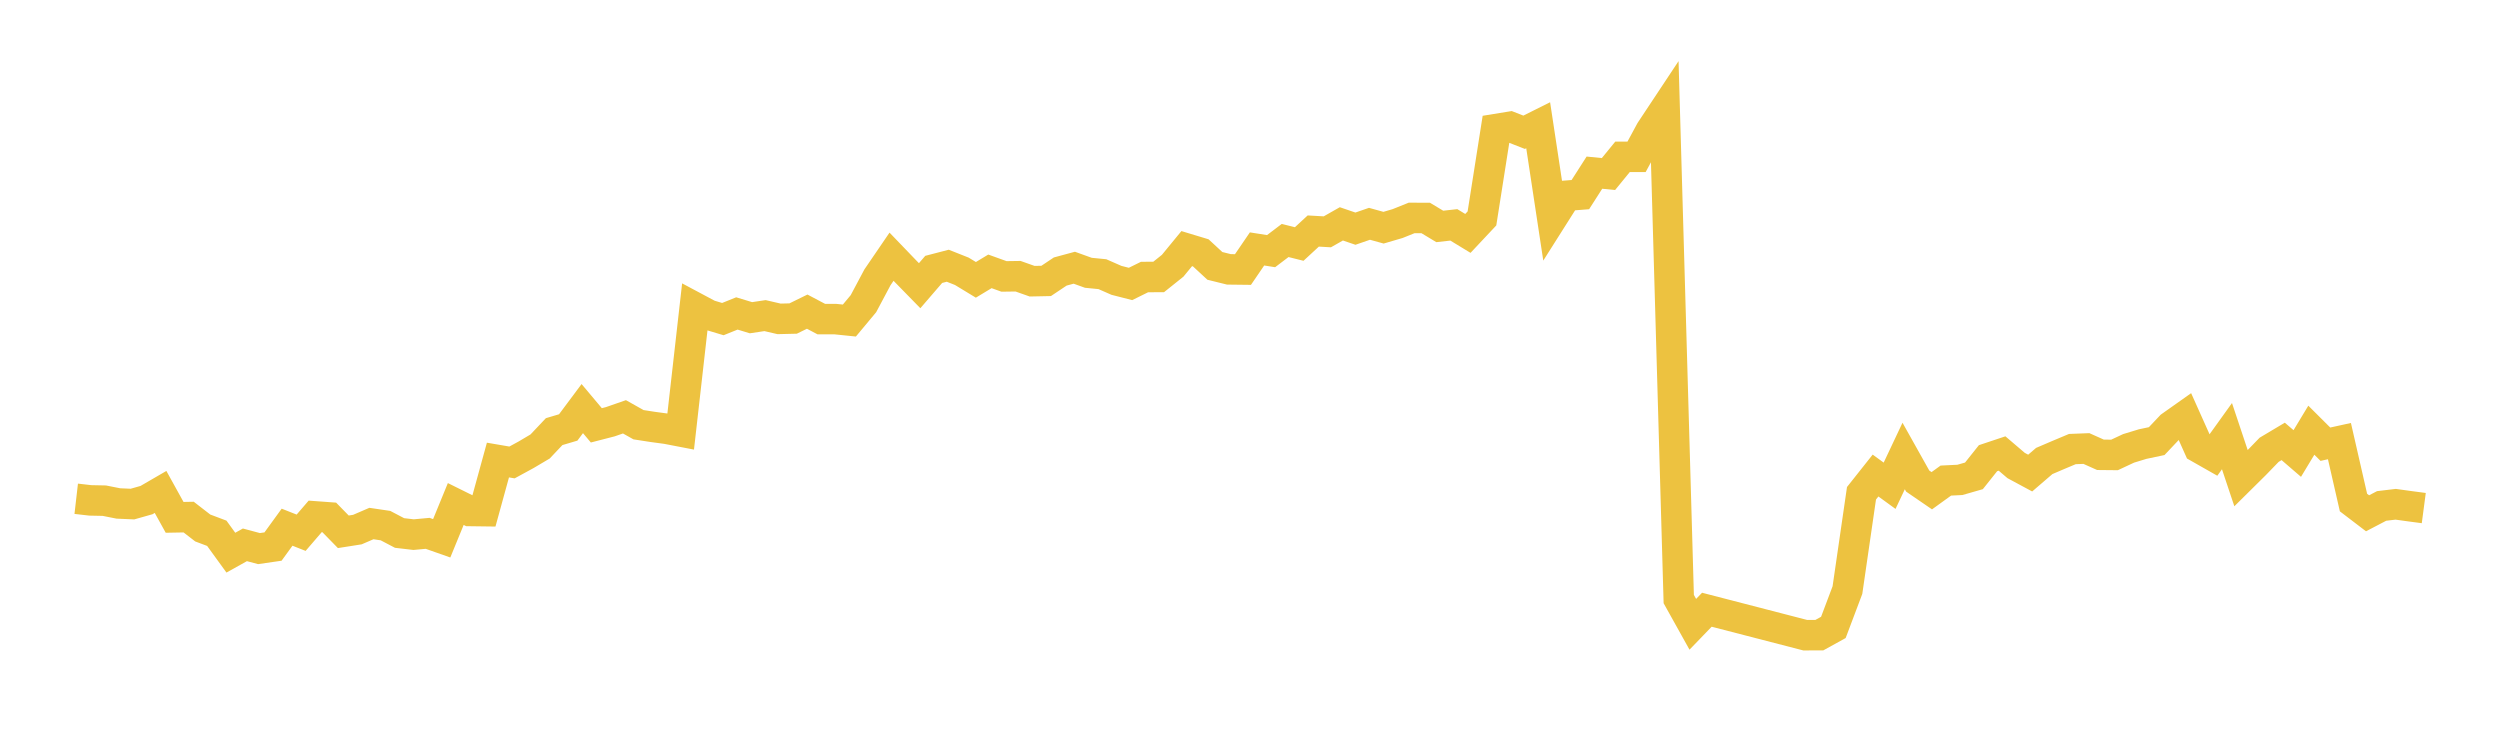 <svg width="164" height="48" xmlns="http://www.w3.org/2000/svg" xmlns:xlink="http://www.w3.org/1999/xlink"><path fill="none" stroke="rgb(237,194,64)" stroke-width="2" d="M5,32.719L5.922,32.825L6.844,32.844L7.766,33.027L8.689,33.067L9.611,32.806L10.533,32.271L11.455,33.938L12.377,33.921L13.299,34.635L14.222,34.983L15.144,36.255L16.066,35.741L16.988,35.988L17.91,35.854L18.832,34.584L19.754,34.948L20.677,33.875L21.599,33.942L22.521,34.886L23.443,34.741L24.365,34.344L25.287,34.48L26.21,34.964L27.132,35.072L28.054,34.987L28.976,35.312L29.898,33.063L30.82,33.52L31.743,33.532L32.665,30.179L33.587,30.337L34.509,29.835L35.431,29.289L36.353,28.314L37.275,28.041L38.198,26.804L39.12,27.902L40.042,27.664L40.964,27.343L41.886,27.861L42.808,28.004L43.731,28.129L44.653,28.307L45.575,20.164L46.497,20.656L47.419,20.933L48.341,20.562L49.263,20.842L50.186,20.704L51.108,20.918L52.03,20.896L52.952,20.444L53.874,20.931L54.796,20.933L55.719,21.028L56.641,19.922L57.563,18.19L58.485,16.84L59.407,17.799L60.329,18.742L61.251,17.672L62.174,17.432L63.096,17.798L64.018,18.358L64.94,17.801L65.862,18.133L66.784,18.12L67.707,18.447L68.629,18.428L69.551,17.812L70.473,17.562L71.395,17.895L72.317,17.986L73.24,18.391L74.162,18.627L75.084,18.172L76.006,18.17L76.928,17.432L77.85,16.309L78.772,16.588L79.695,17.442L80.617,17.67L81.539,17.681L82.461,16.33L83.383,16.475L84.305,15.776L85.228,16.007L86.15,15.155L87.072,15.208L87.994,14.685L88.916,15L89.838,14.681L90.76,14.937L91.683,14.666L92.605,14.296L93.527,14.299L94.449,14.854L95.371,14.751L96.293,15.312L97.216,14.329L98.138,8.466L99.06,8.316L99.982,8.677L100.904,8.216L101.826,14.298L102.749,12.84L103.671,12.767L104.593,11.326L105.515,11.418L106.437,10.289L107.359,10.287L108.281,8.583L109.204,7.191L110.126,39.299L111.048,40.954L111.97,39.998L118.425,41.669L119.347,41.667L120.269,41.158L121.192,38.71L122.114,32.358L123.036,31.195L123.958,31.866L124.88,29.913L125.802,31.559L126.725,32.192L127.647,31.526L128.569,31.481L129.491,31.216L130.413,30.058L131.335,29.75L132.257,30.537L133.18,31.034L134.102,30.241L135.024,29.846L135.946,29.459L136.868,29.423L137.79,29.835L138.713,29.844L139.635,29.413L140.557,29.132L141.479,28.937L142.401,27.962L143.323,27.31L144.246,29.371L145.168,29.895L146.09,28.611L147.012,31.37L147.934,30.458L148.856,29.506L149.778,28.956L150.701,29.75L151.623,28.221L152.545,29.14L153.467,28.937L154.389,32.968L155.311,33.672L156.234,33.19L157.156,33.08L158.078,33.208L159,33.33"></path></svg>